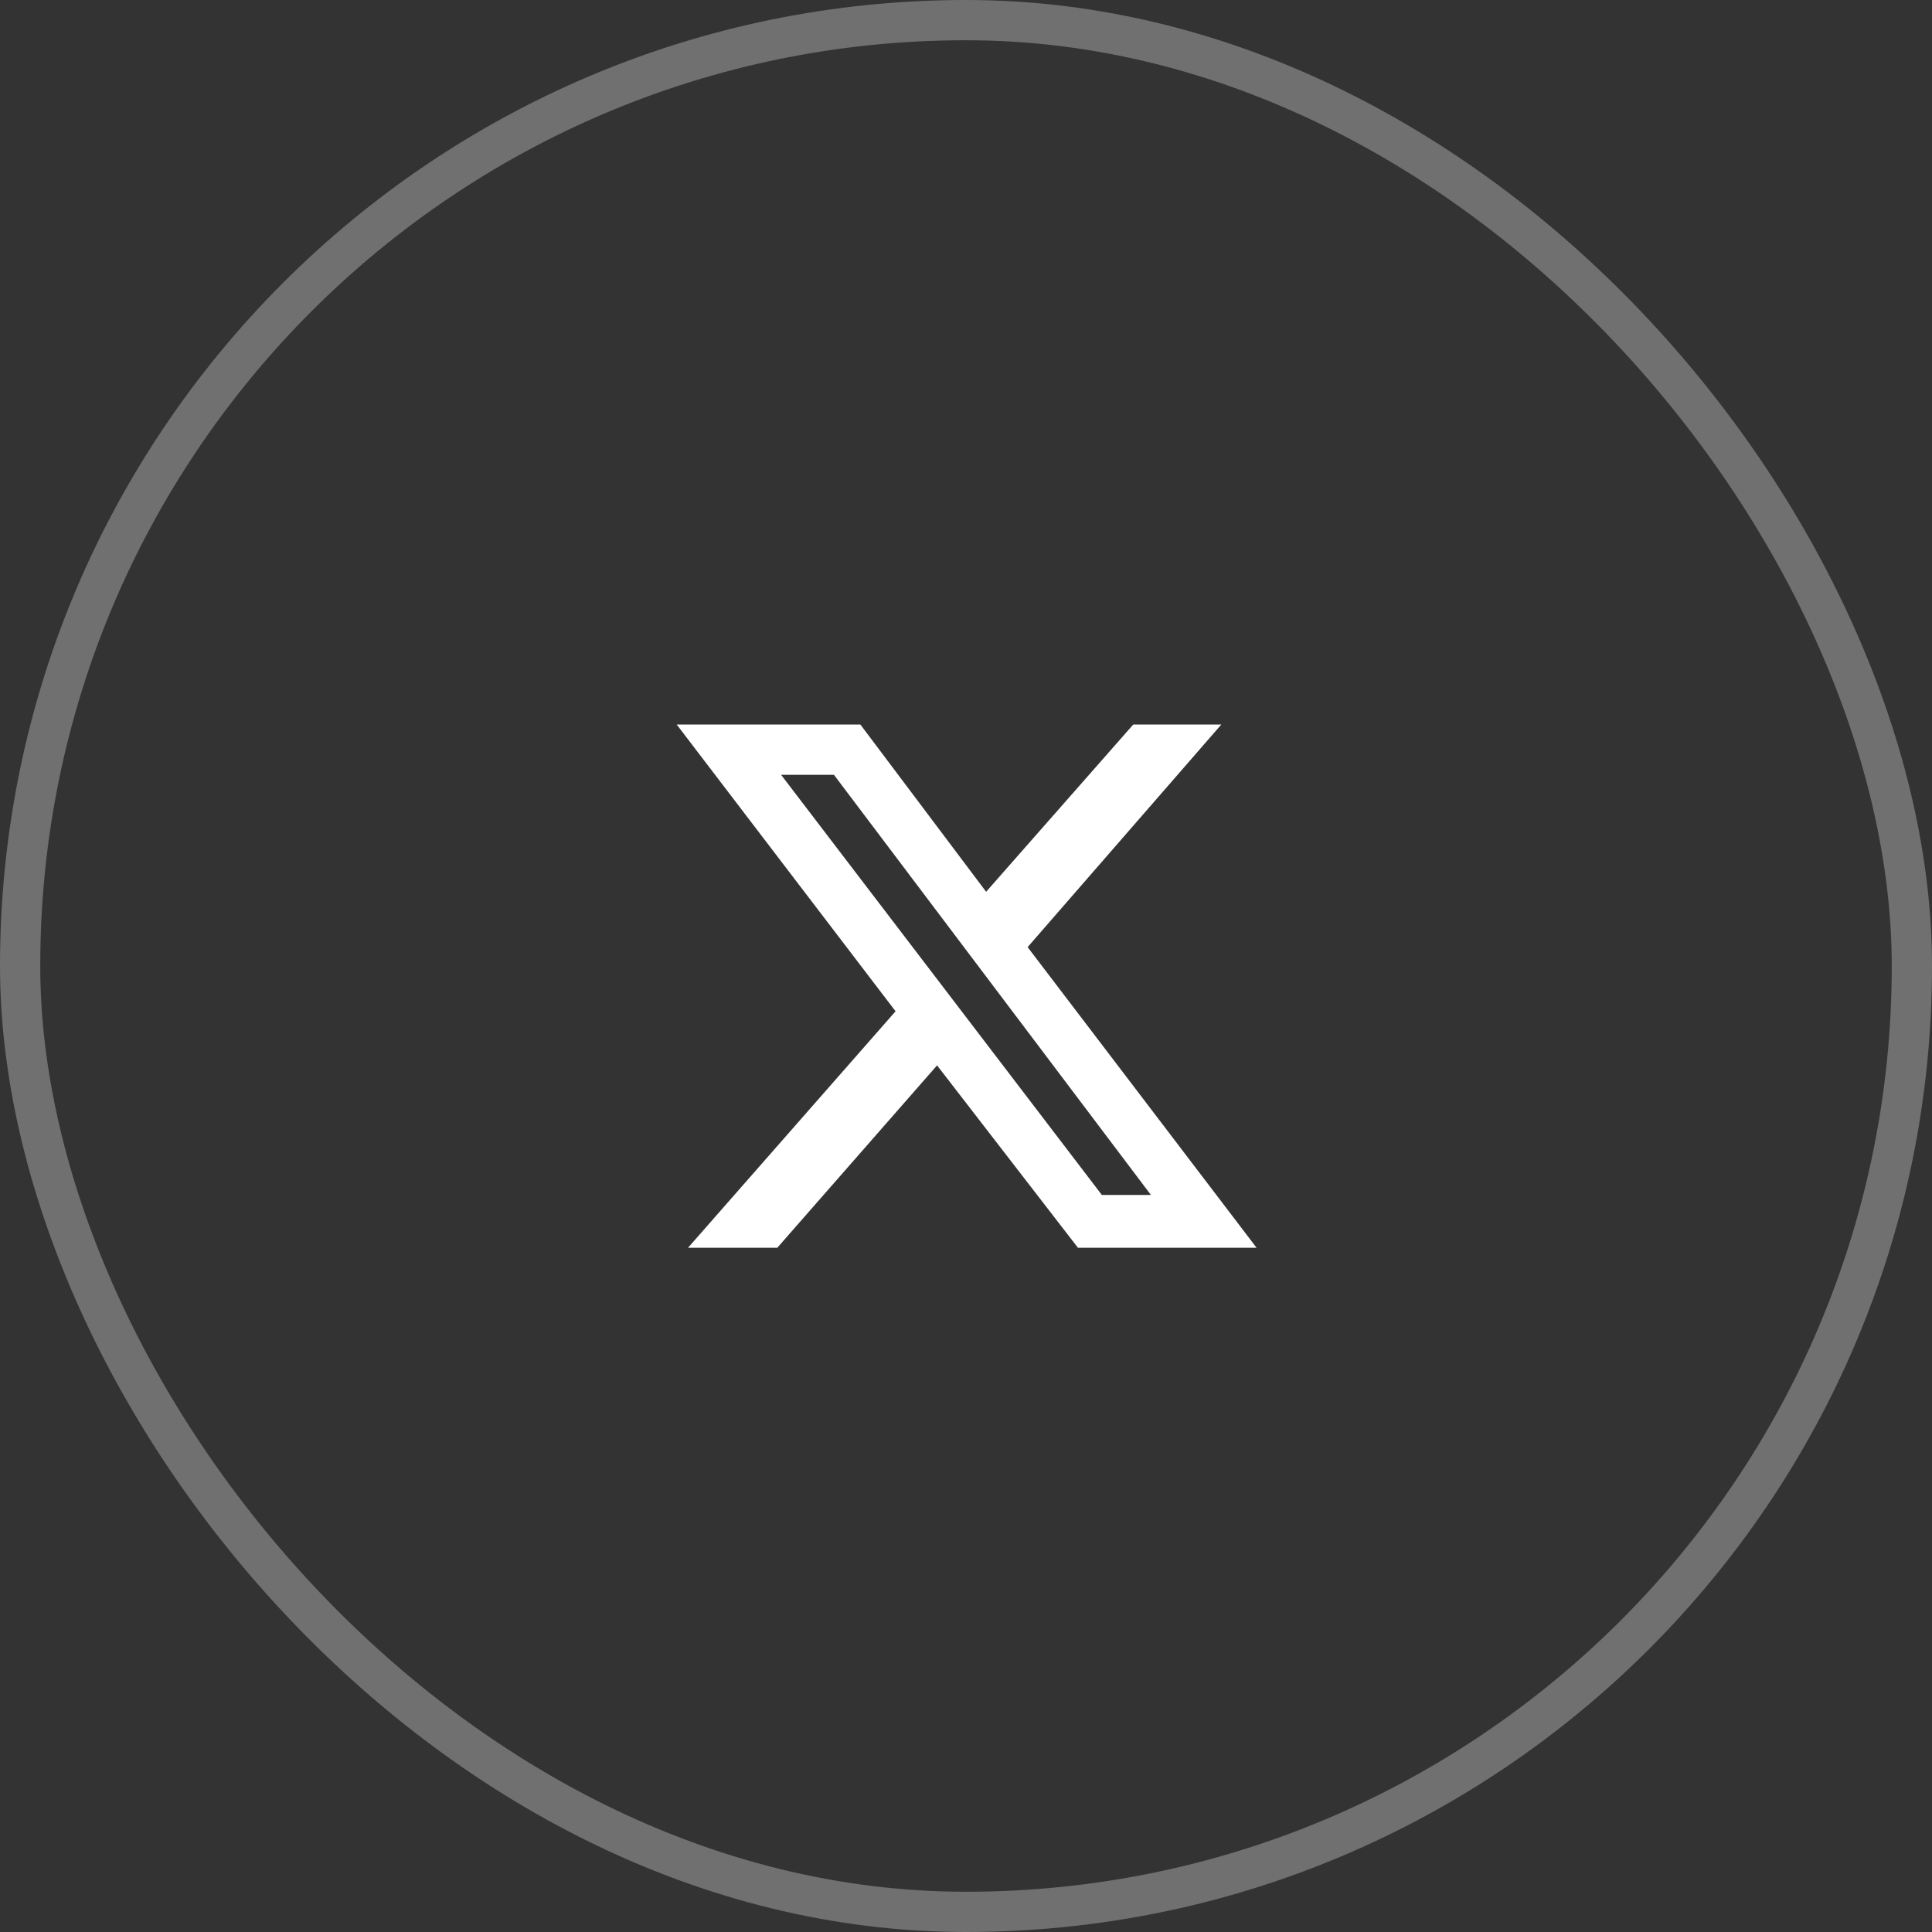 <svg xmlns="http://www.w3.org/2000/svg" width="48" height="48" viewBox="0 0 48 48" fill="none"><rect x="0" y="0" width="48" height="48" fill="#333333" stroke="none"/><rect x="0.5" y="0.5" width="47" height="47" rx="23.5" stroke="white" stroke-opacity="0.3"></rect><path d="M28.156 18H30.344L25.531 23.531L31.219 31H26.781L23.281 26.469L19.312 31H17.094L22.25 25.125L16.812 18H21.375L24.5 22.156L28.156 18ZM27.375 29.688H28.594L20.719 19.25H19.406L27.375 29.688Z" fill="white"></path></svg>